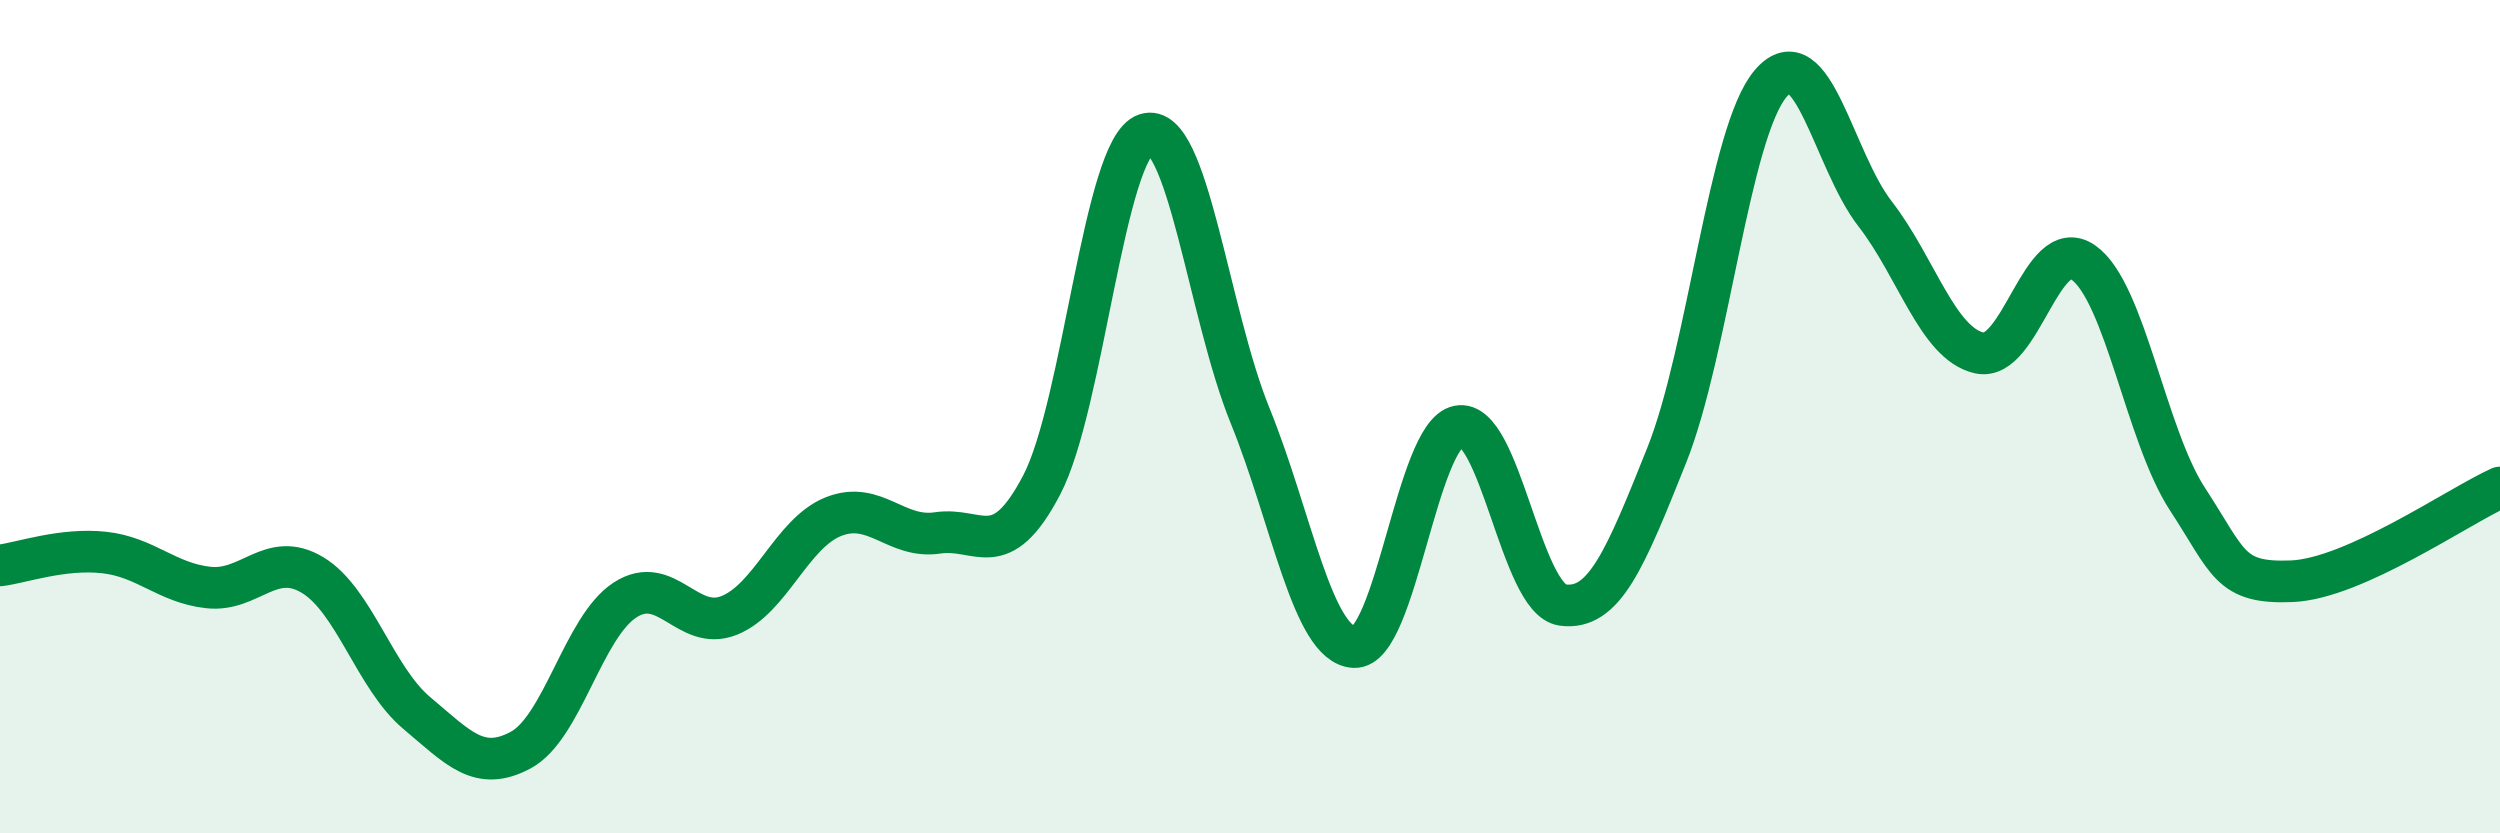 
    <svg width="60" height="20" viewBox="0 0 60 20" xmlns="http://www.w3.org/2000/svg">
      <path
        d="M 0,13.57 C 0.5,13.51 1.5,13.15 2.5,13.26 C 3.5,13.37 4,13.99 5,14.1 C 6,14.21 6.5,13.2 7.5,13.8 C 8.5,14.4 9,16.27 10,17.11 C 11,17.95 11.5,18.54 12.5,18 C 13.5,17.46 14,15.05 15,14.4 C 16,13.75 16.5,15.17 17.5,14.77 C 18.5,14.37 19,12.8 20,12.4 C 21,12 21.5,12.94 22.5,12.79 C 23.5,12.64 24,13.55 25,11.64 C 26,9.73 26.5,3.55 27.5,3.22 C 28.5,2.89 29,7.51 30,9.97 C 31,12.43 31.5,15.48 32.5,15.53 C 33.5,15.58 34,10.43 35,10.23 C 36,10.03 36.5,14.38 37.5,14.52 C 38.5,14.66 39,13.43 40,10.93 C 41,8.43 41.5,3.16 42.5,2 C 43.5,0.84 44,3.84 45,5.13 C 46,6.42 46.5,8.24 47.5,8.47 C 48.5,8.7 49,5.6 50,6.3 C 51,7 51.5,10.45 52.5,11.98 C 53.5,13.51 53.5,14.01 55,13.95 C 56.5,13.89 59,12.15 60,11.7L60 20L0 20Z"
        fill="#008740"
        opacity="0.1"
        stroke-linecap="round"
        stroke-linejoin="round"
      />
      <path
        d="M 0,13.57 C 0.5,13.51 1.5,13.15 2.5,13.26 C 3.5,13.37 4,13.99 5,14.1 C 6,14.21 6.5,13.2 7.5,13.8 C 8.5,14.4 9,16.27 10,17.11 C 11,17.95 11.5,18.54 12.5,18 C 13.5,17.46 14,15.05 15,14.4 C 16,13.75 16.5,15.17 17.5,14.77 C 18.5,14.37 19,12.8 20,12.4 C 21,12 21.5,12.94 22.5,12.79 C 23.5,12.64 24,13.55 25,11.64 C 26,9.73 26.5,3.55 27.5,3.22 C 28.5,2.89 29,7.51 30,9.97 C 31,12.43 31.5,15.48 32.5,15.53 C 33.5,15.58 34,10.43 35,10.23 C 36,10.03 36.5,14.38 37.5,14.52 C 38.5,14.66 39,13.43 40,10.93 C 41,8.43 41.5,3.16 42.5,2 C 43.5,0.84 44,3.84 45,5.13 C 46,6.42 46.5,8.24 47.5,8.47 C 48.5,8.7 49,5.6 50,6.3 C 51,7 51.5,10.45 52.5,11.98 C 53.5,13.51 53.5,14.01 55,13.95 C 56.5,13.89 59,12.15 60,11.7"
        stroke="#008740"
        stroke-width="1"
        fill="none"
        stroke-linecap="round"
        stroke-linejoin="round"
      />
    </svg>
  
